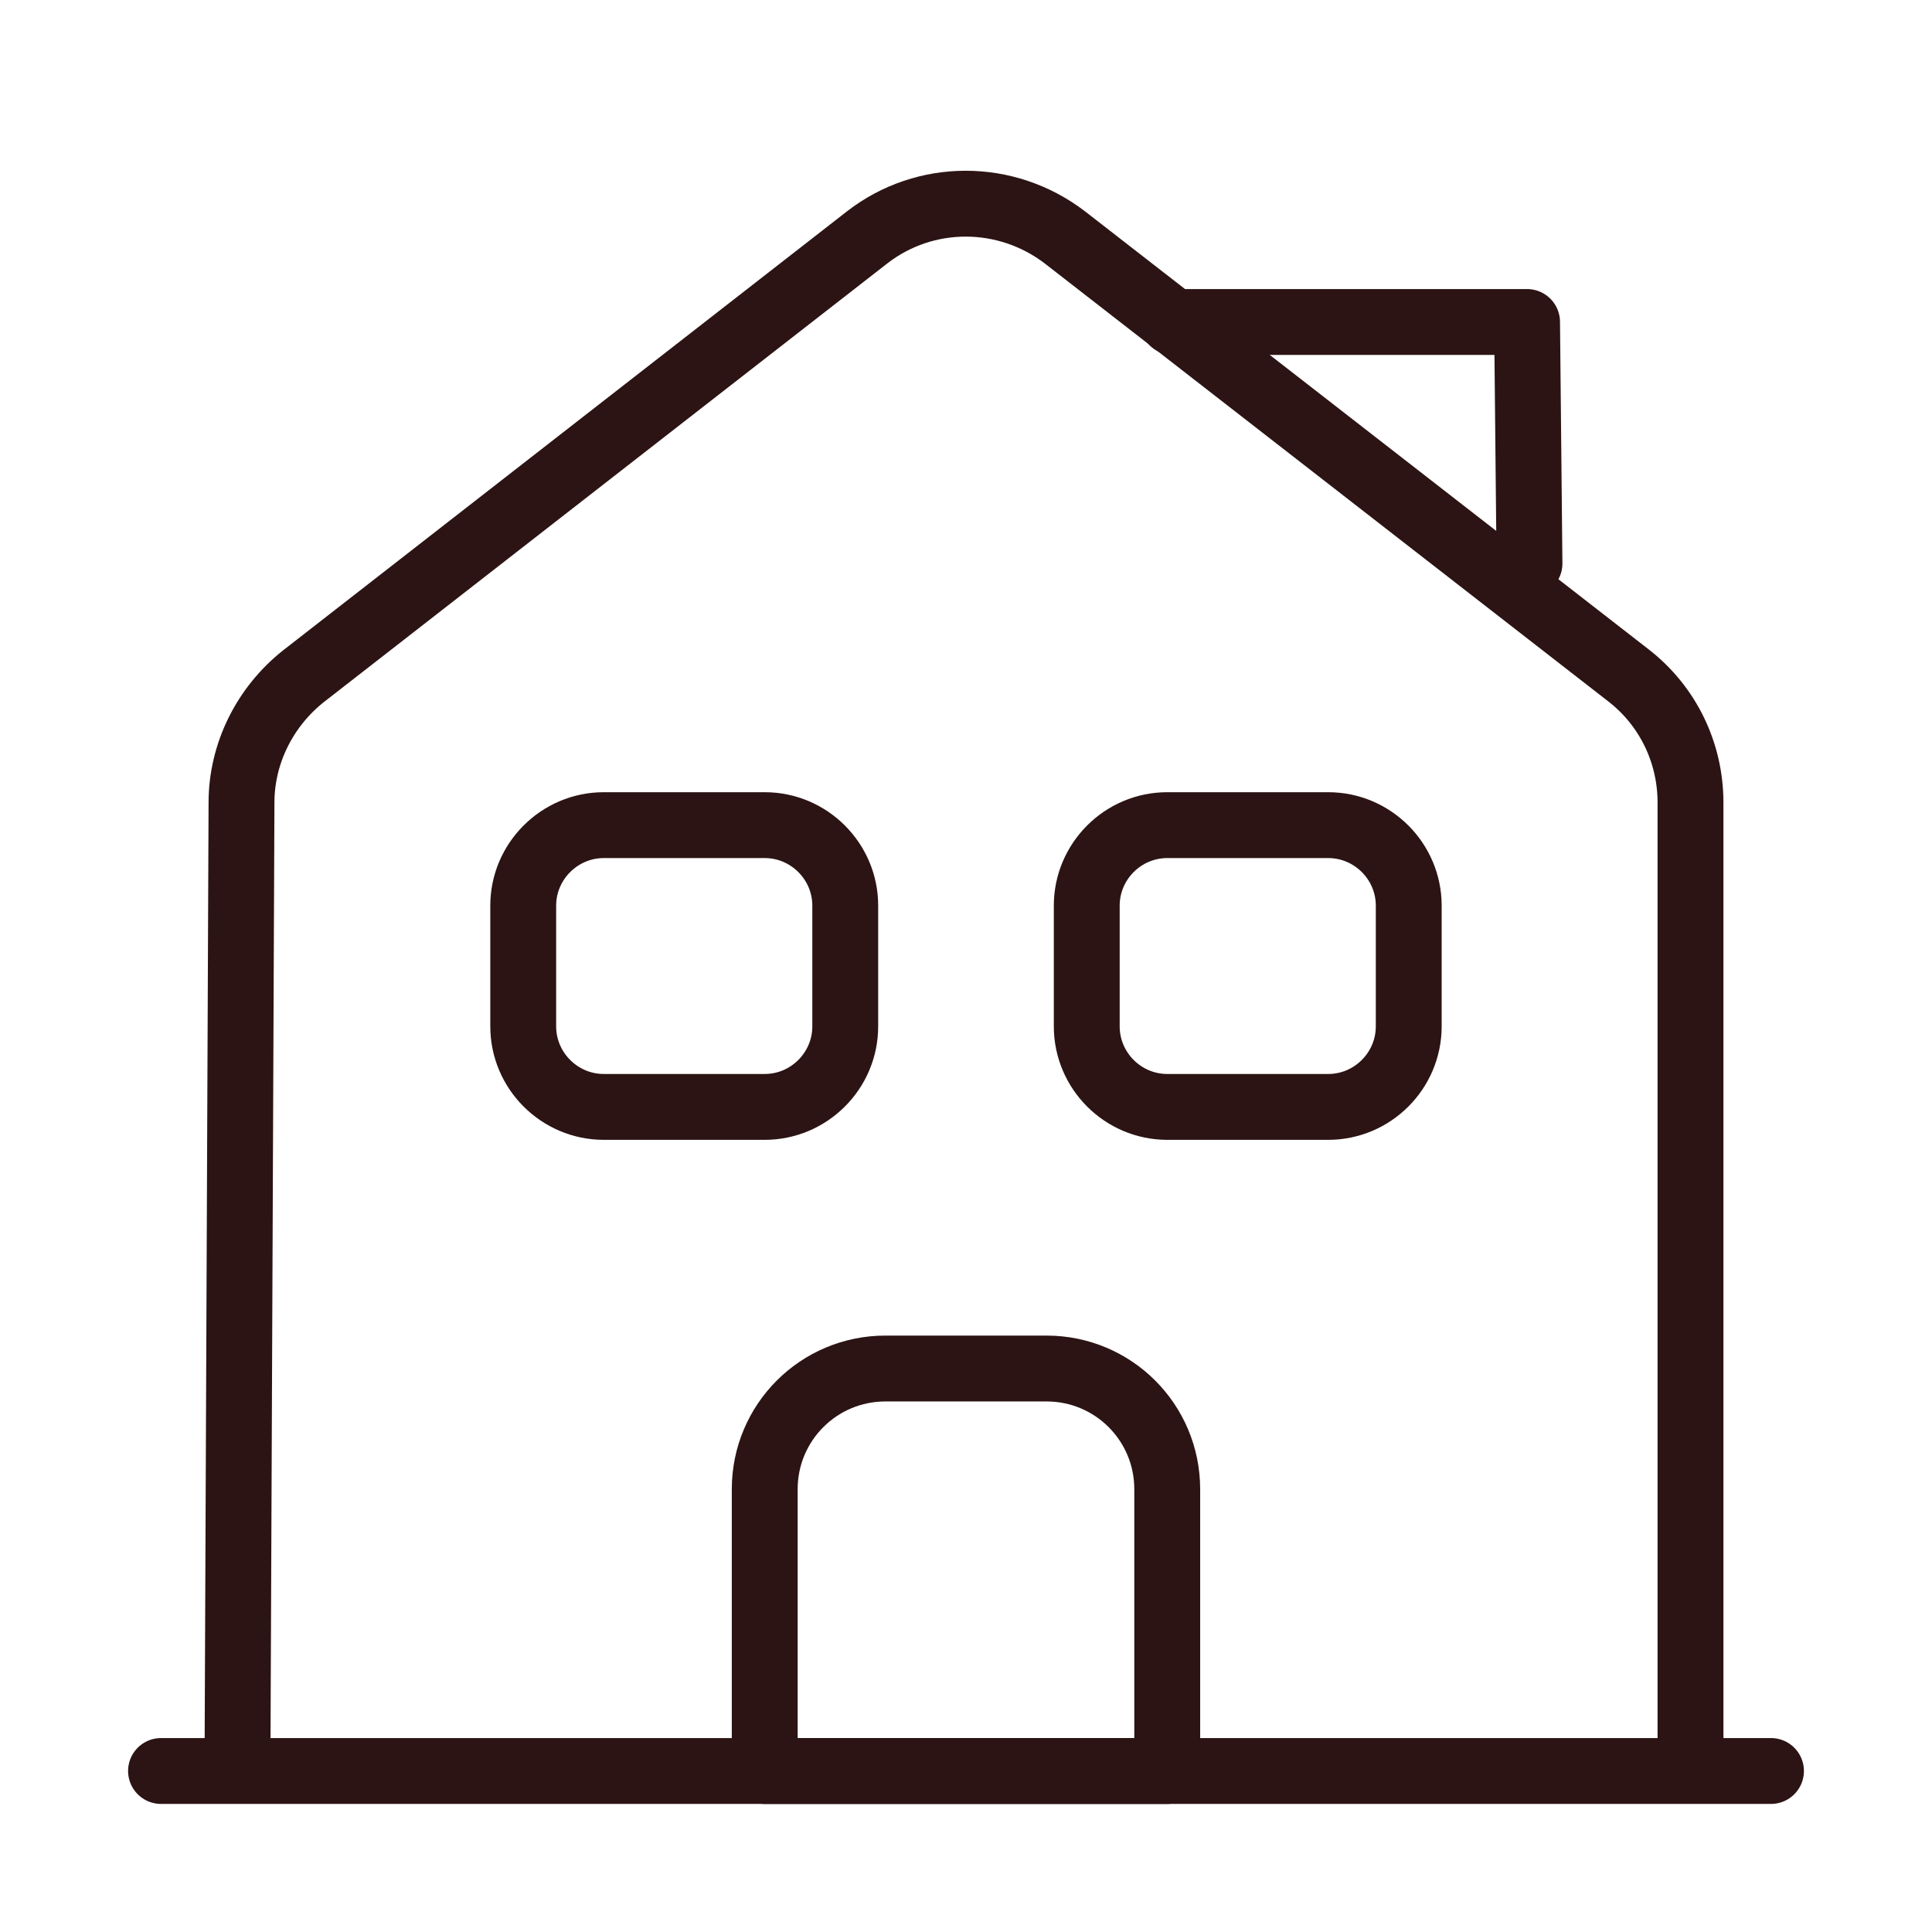 <svg width="44" height="44" viewBox="0 0 44 44" fill="none" xmlns="http://www.w3.org/2000/svg">
<path d="M3.667 40.333H40.333" stroke="#2C1414" stroke-width="1.5" stroke-miterlimit="10" stroke-linecap="round" stroke-linejoin="round"/>
<path d="M5.408 40.334L5.5 18.279C5.5 17.16 6.032 16.097 6.912 15.4L19.745 5.409C21.065 4.382 22.916 4.382 24.255 5.409L37.088 15.382C37.986 16.079 38.5 17.142 38.5 18.279V40.334" stroke="#2C1414" stroke-width="1.5" stroke-miterlimit="10" stroke-linejoin="round"/>
<path d="M23.833 31.167H20.166C18.645 31.167 17.416 32.395 17.416 33.917V40.334H26.583V33.917C26.583 32.395 25.355 31.167 23.833 31.167Z" stroke="#2C1414" stroke-width="1.5" stroke-miterlimit="10" stroke-linejoin="round"/>
<path d="M17.416 25.209H13.75C12.742 25.209 11.916 24.384 11.916 23.375V20.625C11.916 19.617 12.742 18.792 13.75 18.792H17.416C18.425 18.792 19.25 19.617 19.25 20.625V23.375C19.25 24.384 18.425 25.209 17.416 25.209Z" stroke="#2C1414" stroke-width="1.5" stroke-miterlimit="10" stroke-linejoin="round"/>
<path d="M30.25 25.209H26.583C25.575 25.209 24.75 24.384 24.75 23.375V20.625C24.75 19.617 25.575 18.792 26.583 18.792H30.25C31.258 18.792 32.083 19.617 32.083 20.625V23.375C32.083 24.384 31.258 25.209 30.25 25.209Z" stroke="#2C1414" stroke-width="1.5" stroke-miterlimit="10" stroke-linejoin="round"/>
<path d="M34.833 12.833L34.778 7.333H26.711" stroke="#2C1414" stroke-width="1.5" stroke-miterlimit="10" stroke-linecap="round" stroke-linejoin="round"/>
</svg>
